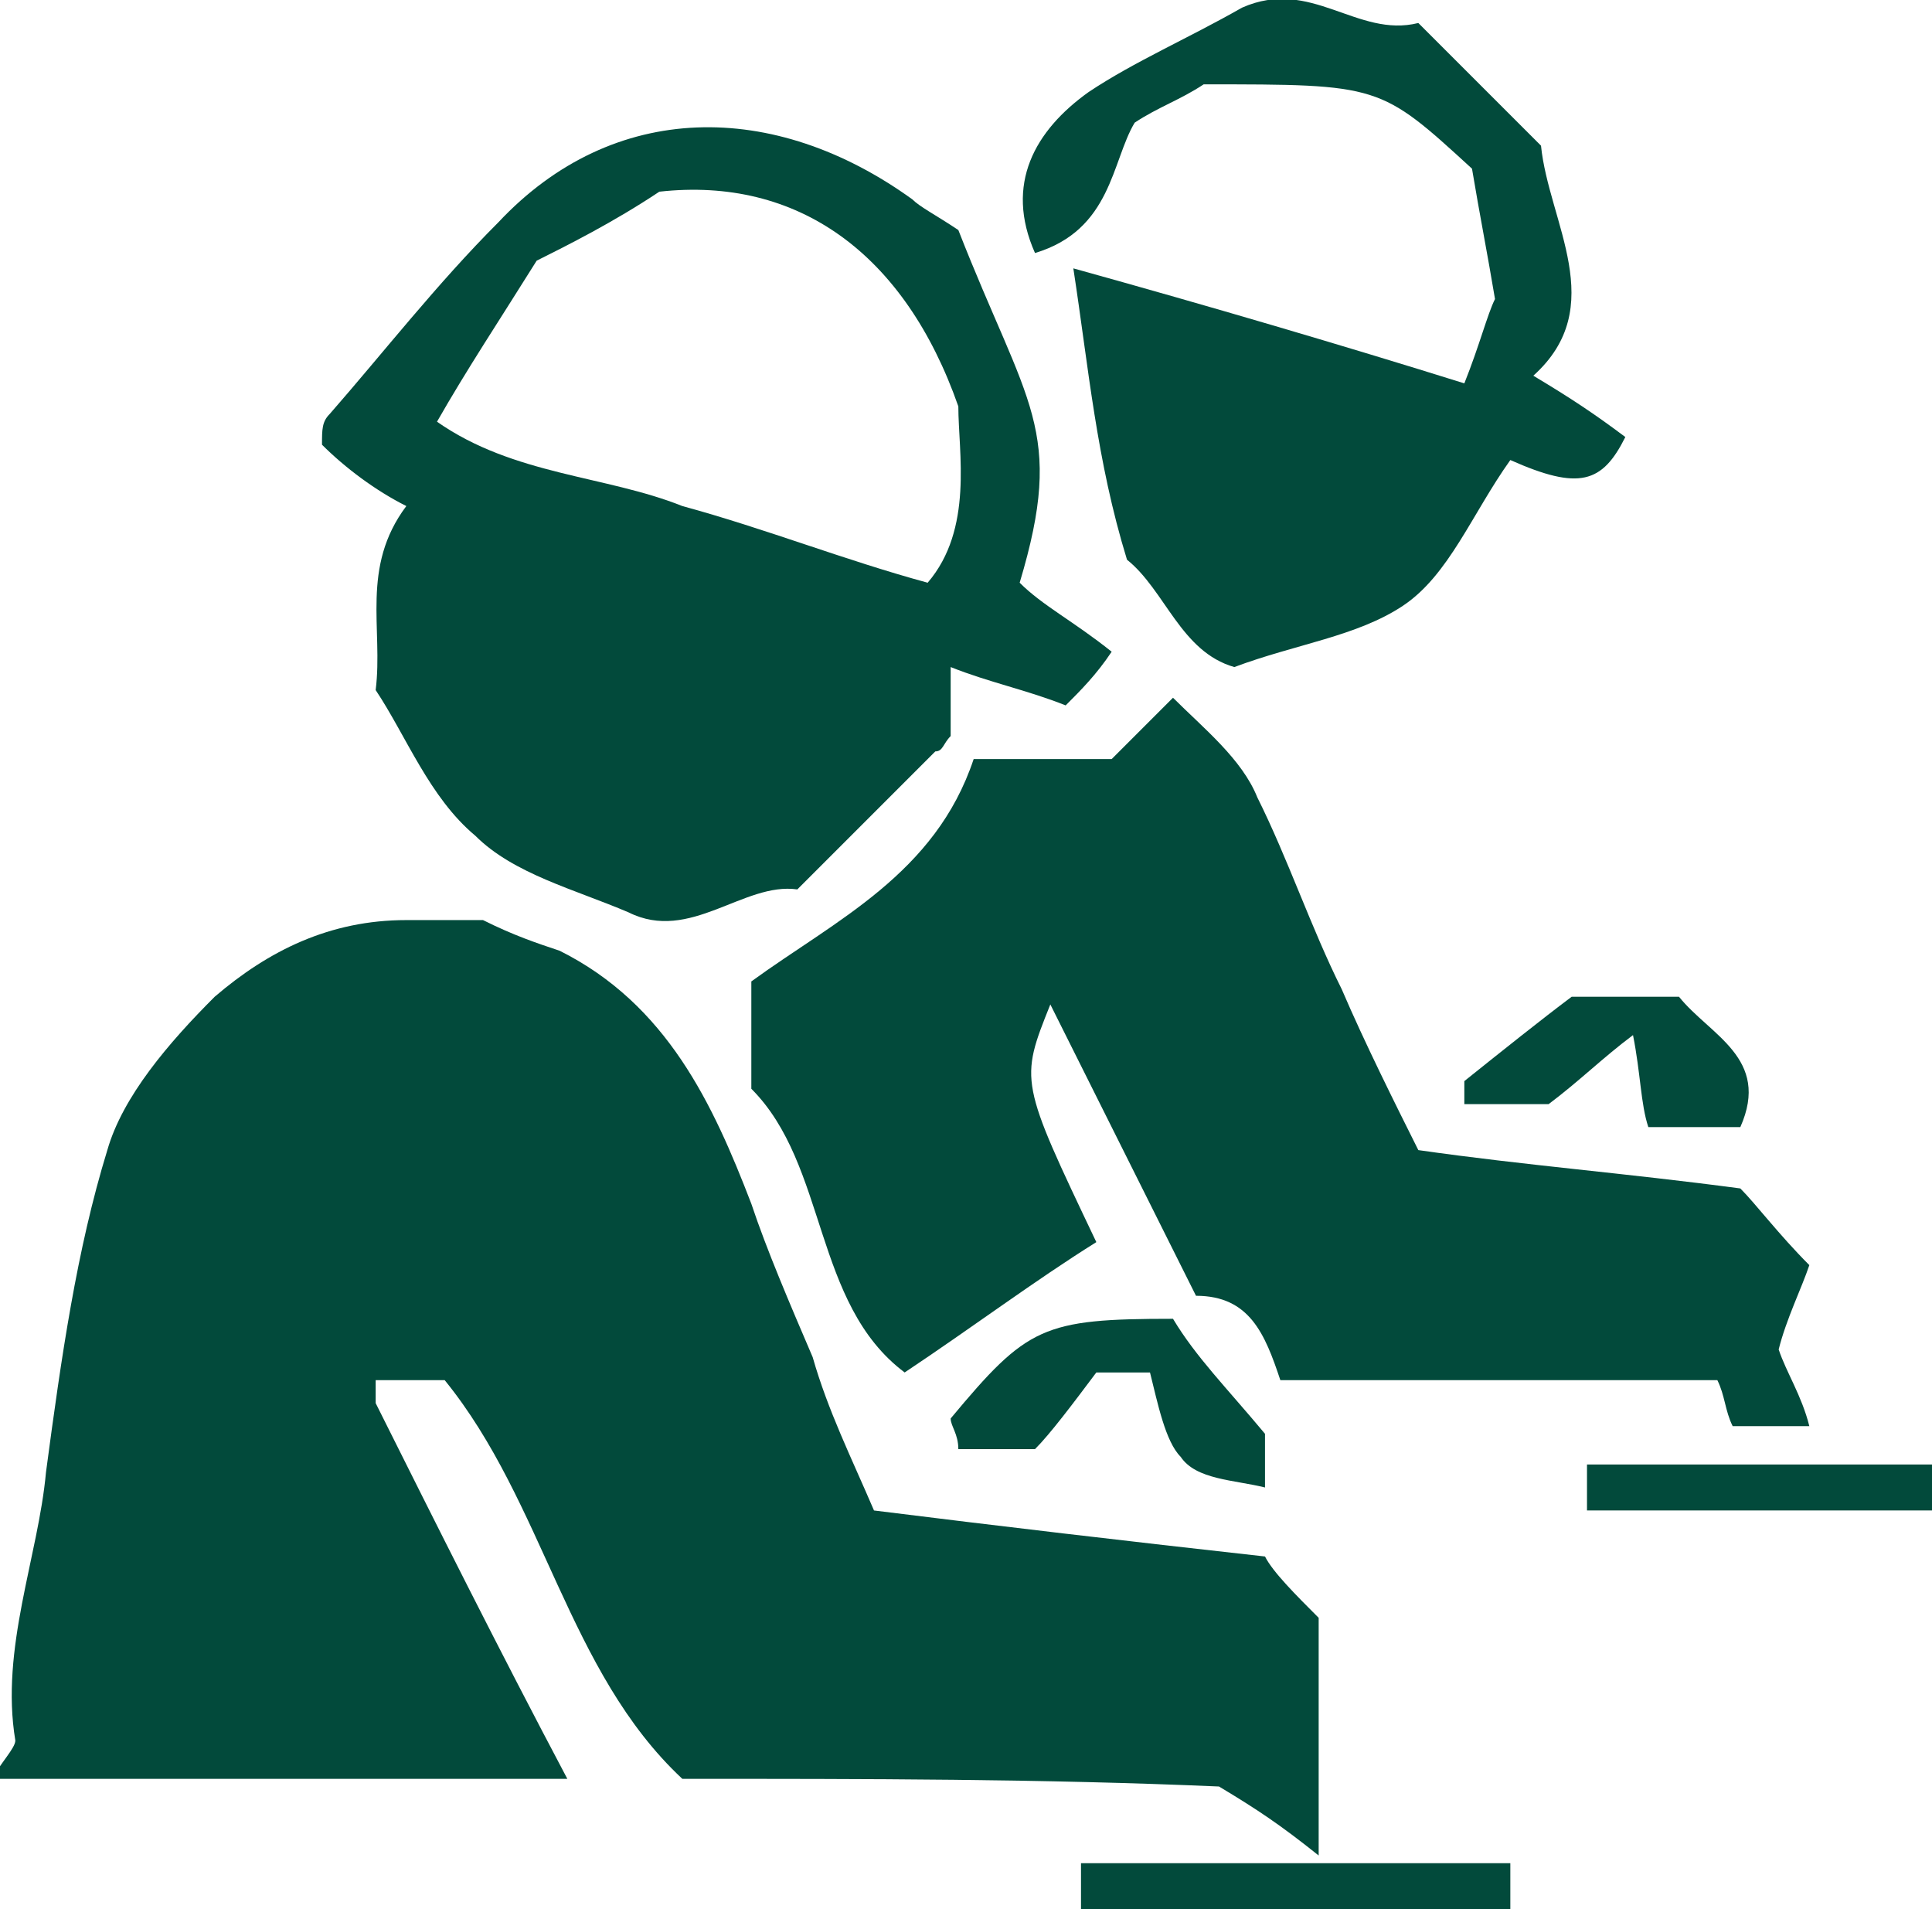 <?xml version="1.0" encoding="utf-8"?>
<!-- Generator: Adobe Illustrator 27.8.1, SVG Export Plug-In . SVG Version: 6.00 Build 0)  -->
<svg version="1.1" id="レイヤー_1" xmlns="http://www.w3.org/2000/svg" xmlns:xlink="http://www.w3.org/1999/xlink" x="0px"
	 y="0px" viewBox="0 0 25.2 24.9" style="enable-background:new 0 0 25.2 24.9;" xml:space="preserve">
<style type="text/css">
	.st0{fill:#024A3B;}
</style>
<g>
	<path class="st0" d="M8.9,23.2c-1.5-1.4-1.8-3.6-3.1-5.2c-0.3,0-0.6,0-0.9,0c0,0.1,0,0.2,0,0.3c0.8,1.6,1.6,3.2,2.5,4.9
		c-2.6,0-5,0-7.5,0C0,23,0.2,22.8,0.2,22.7c-0.2-1.2,0.3-2.4,0.4-3.5C0.8,17.7,1,16.3,1.4,15c0.2-0.7,0.8-1.4,1.4-2
		c0.7-0.6,1.5-1,2.5-1c0.4,0,0.7,0,1,0c0.4,0.2,0.7,0.3,1,0.4c1.4,0.7,2,2,2.5,3.3c0.2,0.6,0.5,1.3,0.8,2c0.2,0.7,0.5,1.3,0.8,2
		c1.6,0.2,3.3,0.4,5.1,0.6c0.1,0.2,0.4,0.5,0.7,0.8c0,0.9,0,1.9,0,3.1c-0.5-0.4-0.8-0.6-1.3-0.9C13.6,23.2,11.3,23.2,8.9,23.2z"/>
	<path class="st0" d="M13.7,13.1c-0.4,1-0.4,1,0.6,3.1c-0.8,0.5-1.6,1.1-2.5,1.7c-1.2-0.9-1-2.7-2-3.7c0-0.5,0-0.9,0-1.4
		c1.1-0.8,2.4-1.4,2.9-2.9c0.6,0,1.2,0,1.8,0c0.3-0.3,0.5-0.5,0.8-0.8c0.4,0.4,0.9,0.8,1.1,1.3c0.4,0.8,0.7,1.7,1.1,2.5
		c0.3,0.7,0.7,1.5,1,2.1c1.4,0.2,2.7,0.3,4.2,0.5c0.2,0.2,0.5,0.6,0.9,1c-0.1,0.3-0.3,0.7-0.4,1.1c0.1,0.3,0.3,0.6,0.4,1
		c-0.4,0-0.7,0-1,0c-0.1-0.2-0.1-0.4-0.2-0.6c-1.9,0-3.8,0-5.7,0c-0.2-0.6-0.4-1.1-1.1-1.1C15,15.7,14.4,14.5,13.7,13.1z"/>
	<path class="st0" d="M4.9,9C5,8.2,4.7,7.4,5.3,6.6C4.9,6.4,4.5,6.1,4.2,5.8c0-0.2,0-0.3,0.1-0.4C5,4.6,5.7,3.7,6.5,2.9
		c1.5-1.6,3.6-1.6,5.4-0.3C12,2.7,12.2,2.8,12.5,3c0.9,2.3,1.4,2.6,0.8,4.6c0.3,0.3,0.7,0.5,1.2,0.9c-0.2,0.3-0.4,0.5-0.6,0.7
		c-0.5-0.2-1-0.3-1.5-0.5c0,0.4,0,0.7,0,0.9c-0.1,0.1-0.1,0.2-0.2,0.2c-0.6,0.6-1.2,1.2-1.8,1.8c-0.7-0.1-1.4,0.7-2.2,0.3
		c-0.7-0.3-1.5-0.5-2-1C5.6,10.4,5.3,9.6,4.9,9z M5.7,5.5c1,0.7,2.2,0.7,3.2,1.1c1.1,0.3,2.1,0.7,3.2,1c0.6-0.7,0.4-1.7,0.4-2.3
		c-0.7-2-2.1-3-3.9-2.8C8,2.9,7.4,3.2,7,3.4C6.5,4.2,6.1,4.8,5.7,5.5z"/>
	<path class="st0" d="M19.2,2.2C18,1.1,18,1.1,15.7,1.1c-0.3,0.2-0.6,0.3-0.9,0.5c-0.3,0.5-0.3,1.4-1.3,1.7c-0.4-0.9,0-1.6,0.7-2.1
		c0.6-0.4,1.3-0.7,2-1.1c0.9-0.4,1.5,0.4,2.3,0.2c0.5,0.5,1.1,1.1,1.6,1.6c0.1,1,0.9,2.1-0.1,3c0.5,0.3,0.8,0.5,1.2,0.8
		c-0.3,0.6-0.6,0.7-1.5,0.3c-0.5,0.7-0.8,1.5-1.4,1.9s-1.4,0.5-2.2,0.8c-0.7-0.2-0.9-1-1.4-1.4C14.3,6,14.2,4.8,14,3.5
		c1.8,0.5,3.5,1,5.1,1.5c0.2-0.5,0.3-0.9,0.4-1.1C19.4,3.3,19.3,2.8,19.2,2.2z"/>
	<path class="st0" d="M16.5,18.7c0,0.1,0,0.3,0,0.7c-0.4-0.1-0.9-0.1-1.1-0.4c-0.2-0.2-0.3-0.7-0.4-1.1c-0.2,0-0.4,0-0.7,0
		c-0.3,0.4-0.6,0.8-0.8,1c-0.5,0-0.8,0-1,0c0-0.2-0.1-0.3-0.1-0.4c1-1.2,1.2-1.3,2.9-1.3C15.6,17.7,16,18.1,16.5,18.7z"/>
	<path class="st0" d="M22.7,14.7c-0.4,0-0.8,0-1.2,0c-0.1-0.3-0.1-0.7-0.2-1.2c-0.4,0.3-0.7,0.6-1.1,0.9c-0.3,0-0.7,0-1.1,0
		c0-0.1,0-0.2,0-0.3c0.5-0.4,1-0.8,1.4-1.1c0.5,0,1,0,1.4,0C22.3,13.5,23.1,13.8,22.7,14.7z"/>
	<path class="st0" d="M14.1,24.9c0-0.2,0-0.4,0-0.6c1.8,0,3.7,0,5.6,0c0,0.2,0,0.4,0,0.6C17.8,24.9,15.9,24.9,14.1,24.9z"/>
	<path class="st0" d="M20.7,19.7c0-0.2,0-0.4,0-0.6c1.5,0,3,0,4.5,0c0,0.2,0,0.4,0,0.6C23.7,19.7,22.3,19.7,20.7,19.7z"/>
</g>
</svg>

